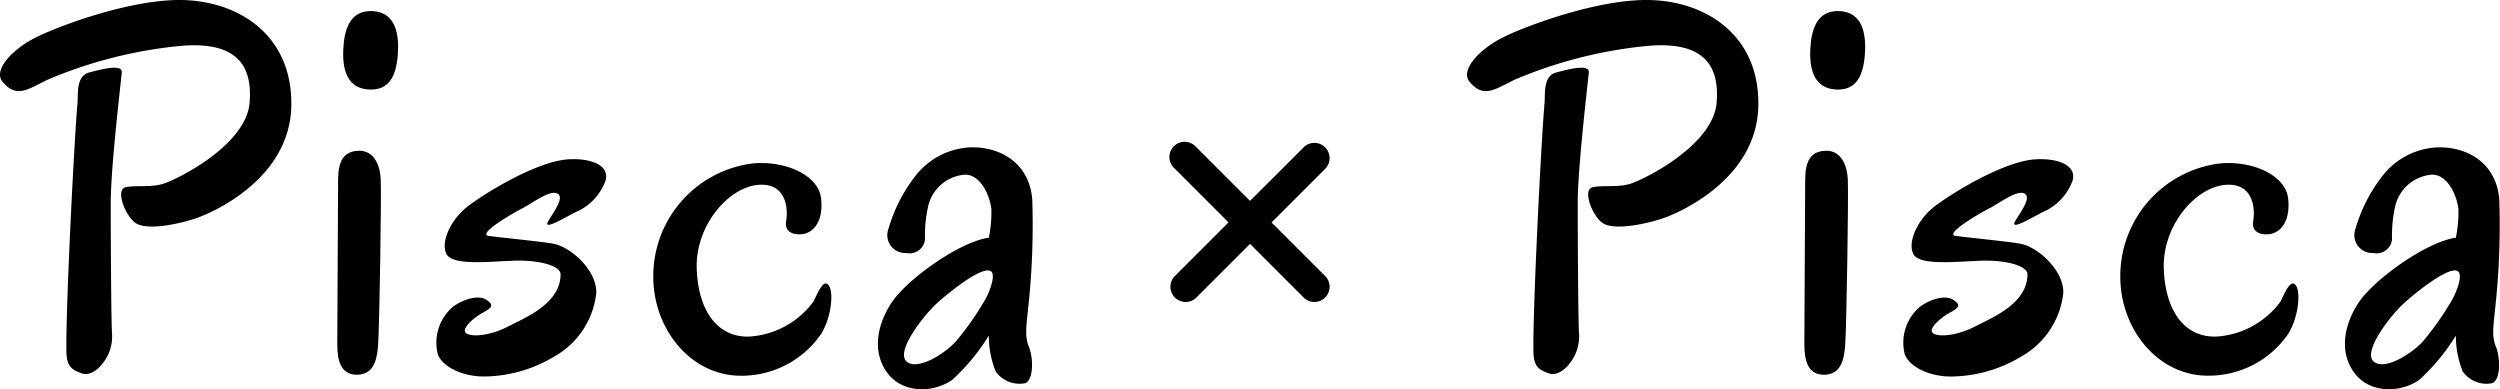 <svg xmlns="http://www.w3.org/2000/svg" width="220.915" height="34.394" viewBox="0 0 220.915 34.394">
  <g id="グループ_6" data-name="グループ 6" transform="translate(-81.309 -387.954)">
    <g id="グループ_3" data-name="グループ 3" transform="translate(81.309 387.954)">
      <g id="グループ_1" data-name="グループ 1">
        <path id="パス_1" data-name="パス 1" d="M81.534,395.179c-.847-1.005.827-2.86,2.935-3.913s8.2-3.3,12.644-3.312c5.133-.019,10.086,3.011,9.936,9.408s-6.924,9.407-8.579,9.935-4.366,1.054-5.27.3-1.656-2.859-.827-3.086,2.377.063,3.537-.377c1.889-.716,7.15-3.612,7.451-7.074s-1.279-5.494-6.172-5.043a39.653,39.653,0,0,0-11.742,3.011C83.641,395.932,82.738,396.609,81.534,395.179Z" transform="translate(-81.309 -387.954)"/>
        <path id="パス_2" data-name="パス 2" d="M93.794,402.814c.073-.824-.15-2.408,1.054-2.71.763-.191,2.935-.828,2.86,0s-.978,8.43-.978,11.516.042,10.726.117,11.554a3.815,3.815,0,0,1-.795,2.6c-.446.613-1.2,1.2-1.956.9s-1.251-.527-1.281-1.881C92.739,421.253,93.493,406.2,93.794,402.814Z" transform="translate(-86.946 -393.706)"/>
        <path id="パス_3" data-name="パス 3" d="M143.352,389.871c2.107.082,2.41,2.107,2.259,3.914s-.754,3.161-2.634,3.011c-1.726-.138-2.259-1.58-2.183-3.462S141.4,389.8,143.352,389.871Z" transform="translate(-110.464 -388.892)"/>
        <path id="パス_4" data-name="パス 4" d="M141.723,414.084c1.205,0,1.807,1.129,1.883,2.484s-.114,13.025-.227,14.6c-.076,1.053-.225,2.709-1.881,2.709-1.439,0-1.73-1.28-1.73-2.709,0-2.109.074-12.946.074-14.526S140.295,414.084,141.723,414.084Z" transform="translate(-109.964 -400.762)"/>
        <path id="パス_5" data-name="パス 5" d="M168.629,415.55c1.954-.1,3.614.527,3.237,1.882a4.813,4.813,0,0,1-2.634,2.785c-1.055.527-3.011,1.731-2.408.753s1.429-2.107.751-2.409-2.256.917-3.007,1.293-4.141,2.32-3.013,2.471,4.436.472,5.644.677c1.661.281,3.99,2.483,3.839,4.44A7.355,7.355,0,0,1,167.3,433a12.19,12.19,0,0,1-5.966,1.741c-1.882.07-3.839-.753-4.291-1.957a4.167,4.167,0,0,1,1.356-4.215c.952-.689,2.257-1.053,2.936-.6s.527.678-.3,1.129-1.957,1.43-1.5,1.806,2.1.264,3.763-.6c1.483-.772,4.586-1.995,4.592-4.592,0-.752-1.882-1.279-4.139-1.2s-5.42.451-5.947-.6.377-3.01,1.806-4.139S165.77,415.7,168.629,415.55Z" transform="translate(-118.355 -401.475)"/>
        <path id="パス_6" data-name="パス 6" d="M203.266,416.256c2.828-.3,5.87.979,6.1,3.087s-.753,3.086-1.731,3.161-1.505-.376-1.355-1.2.15-3.388-2.484-3.161-5.569,3.612-5.419,7.451,1.958,6.1,4.742,5.947a7.621,7.621,0,0,0,5.569-3.086c.452-.9.9-2.032,1.355-1.43s.225,2.86-.677,4.29a8.509,8.509,0,0,1-6.85,3.689c-4.574.147-7.978-4.065-7.978-8.731A10.027,10.027,0,0,1,203.266,416.256Z" transform="translate(-136.809 -401.805)"/>
        <path id="パス_7" data-name="パス 7" d="M246.738,427.792a67.689,67.689,0,0,0,.375-9.634c-.184-3-2.519-4.746-5.493-4.667a6.537,6.537,0,0,0-4.741,2.408,13.849,13.849,0,0,0-2.485,4.817,1.579,1.579,0,0,0,1.581,2.108,1.364,1.364,0,0,0,1.656-1.2,11.844,11.844,0,0,1,.3-3.012,3.614,3.614,0,0,1,3.236-2.709c1.5,0,2.258,2.108,2.333,3.086a11.593,11.593,0,0,1-.226,2.484c-2.634.376-7.226,3.688-8.579,5.719s-1.731,4.441-.377,6.247,4.039,1.773,5.72.6a18.406,18.406,0,0,0,3.236-3.914,8.437,8.437,0,0,0,.6,3.161,2.57,2.57,0,0,0,2.559,1.054c.817-.222.789-2.243.377-3.236C246.437,430.2,246.586,429.3,246.738,427.792Zm-3.85-.737a26.032,26.032,0,0,1-2.473,3.521c-1.054,1.2-3.536,2.709-4.44,1.806s1.506-3.989,2.634-5.043c1.016-.946,4.215-3.537,4.893-2.86C243.874,424.852,243.339,426.3,242.888,427.055Z" transform="translate(-155.894 -400.47)"/>
      </g>
      <g id="グループ_2" data-name="グループ 2" transform="translate(129.636)">
        <path id="パス_8" data-name="パス 8" d="M335.805,395.179c-.846-1.005.828-2.86,2.936-3.913s8.2-3.3,12.644-3.312c5.133-.019,10.086,3.011,9.935,9.408s-6.924,9.407-8.579,9.935-4.364,1.054-5.27.3-1.655-2.859-.826-3.086,2.376.063,3.536-.377c1.89-.716,7.15-3.612,7.452-7.074s-1.28-5.494-6.172-5.043a39.658,39.658,0,0,0-11.742,3.011C337.913,395.932,337.011,396.609,335.805,395.179Z" transform="translate(-335.581 -387.954)"/>
        <path id="パス_9" data-name="パス 9" d="M348.068,402.814c.072-.824-.15-2.408,1.053-2.71.762-.191,2.935-.828,2.86,0S351,408.534,351,411.62s.042,10.726.117,11.554a3.806,3.806,0,0,1-.794,2.6c-.447.613-1.2,1.2-1.957.9s-1.251-.527-1.279-1.881C347.013,421.253,347.766,406.2,348.068,402.814Z" transform="translate(-341.219 -393.706)"/>
        <path id="パス_10" data-name="パス 10" d="M397.626,389.871c2.107.082,2.408,2.107,2.258,3.914s-.754,3.161-2.634,3.011c-1.725-.138-2.258-1.58-2.183-3.462S395.669,389.8,397.626,389.871Z" transform="translate(-364.736 -388.892)"/>
        <path id="パス_11" data-name="パス 11" d="M396,414.084c1.2,0,1.807,1.129,1.882,2.484s-.112,13.025-.226,14.6c-.075,1.053-.226,2.709-1.882,2.709-1.438,0-1.73-1.28-1.73-2.709,0-2.109.074-12.946.074-14.526S394.568,414.084,396,414.084Z" transform="translate(-364.236 -400.762)"/>
        <path id="パス_12" data-name="パス 12" d="M422.9,415.55c1.954-.1,3.613.527,3.237,1.882a4.814,4.814,0,0,1-2.635,2.785c-1.054.527-3.01,1.731-2.409.753s1.43-2.107.753-2.409-2.257.917-3.008,1.293-4.142,2.32-3.014,2.471,4.437.472,5.645.677c1.661.281,3.989,2.483,3.839,4.44a7.358,7.358,0,0,1-3.744,5.56,12.18,12.18,0,0,1-5.965,1.741c-1.882.07-3.84-.753-4.291-1.957a4.167,4.167,0,0,1,1.354-4.215c.953-.689,2.259-1.053,2.937-.6s.527.678-.3,1.129-1.957,1.43-1.506,1.806,2.1.264,3.763-.6c1.483-.772,4.586-1.995,4.593-4.592,0-.752-1.882-1.279-4.14-1.2s-5.419.451-5.946-.6.378-3.01,1.806-4.139S420.043,415.7,422.9,415.55Z" transform="translate(-372.627 -401.475)"/>
        <path id="パス_13" data-name="パス 13" d="M457.54,416.256c2.827-.3,5.87.979,6.1,3.087s-.752,3.086-1.731,3.161-1.506-.376-1.354-1.2.15-3.388-2.484-3.161-5.57,3.612-5.419,7.451,1.958,6.1,4.742,5.947a7.621,7.621,0,0,0,5.569-3.086c.452-.9.9-2.032,1.356-1.43s.225,2.86-.678,4.29A8.507,8.507,0,0,1,456.787,435c-4.575.147-7.978-4.065-7.978-8.731A10.027,10.027,0,0,1,457.54,416.256Z" transform="translate(-391.082 -401.805)"/>
        <path id="パス_14" data-name="パス 14" d="M501.011,427.792a67.69,67.69,0,0,0,.375-9.634c-.184-3-2.52-4.746-5.493-4.667a6.538,6.538,0,0,0-4.742,2.408,13.839,13.839,0,0,0-2.484,4.817,1.578,1.578,0,0,0,1.581,2.108,1.364,1.364,0,0,0,1.656-1.2,11.883,11.883,0,0,1,.3-3.012,3.617,3.617,0,0,1,3.236-2.709c1.506,0,2.258,2.108,2.334,3.086a11.6,11.6,0,0,1-.227,2.484c-2.634.376-7.225,3.688-8.58,5.719s-1.73,4.441-.376,6.247,4.038,1.773,5.72.6a18.389,18.389,0,0,0,3.236-3.914,8.468,8.468,0,0,0,.6,3.161,2.573,2.573,0,0,0,2.559,1.054c.816-.222.79-2.243.377-3.236C500.709,430.2,500.86,429.3,501.011,427.792Zm-3.851-.737a26.022,26.022,0,0,1-2.473,3.521c-1.053,1.2-3.537,2.709-4.44,1.806s1.5-3.989,2.634-5.043c1.015-.946,4.215-3.537,4.893-2.86C498.147,424.852,497.613,426.3,497.16,427.055Z" transform="translate(-410.167 -400.47)"/>
      </g>
    </g>
    <path id="パス_15" data-name="パス 15" d="M293.061,419.706l4.782-4.782a1.345,1.345,0,0,0-1.9-1.9L291.16,417.8l-4.783-4.782a1.345,1.345,0,1,0-1.9,1.9l4.782,4.782-4.782,4.782a1.345,1.345,0,0,0,1.9,1.9l4.783-4.782,4.782,4.782a1.345,1.345,0,0,0,1.9-1.9Z" transform="translate(-99.392 -12.094)"/>
  </g>
</svg>
